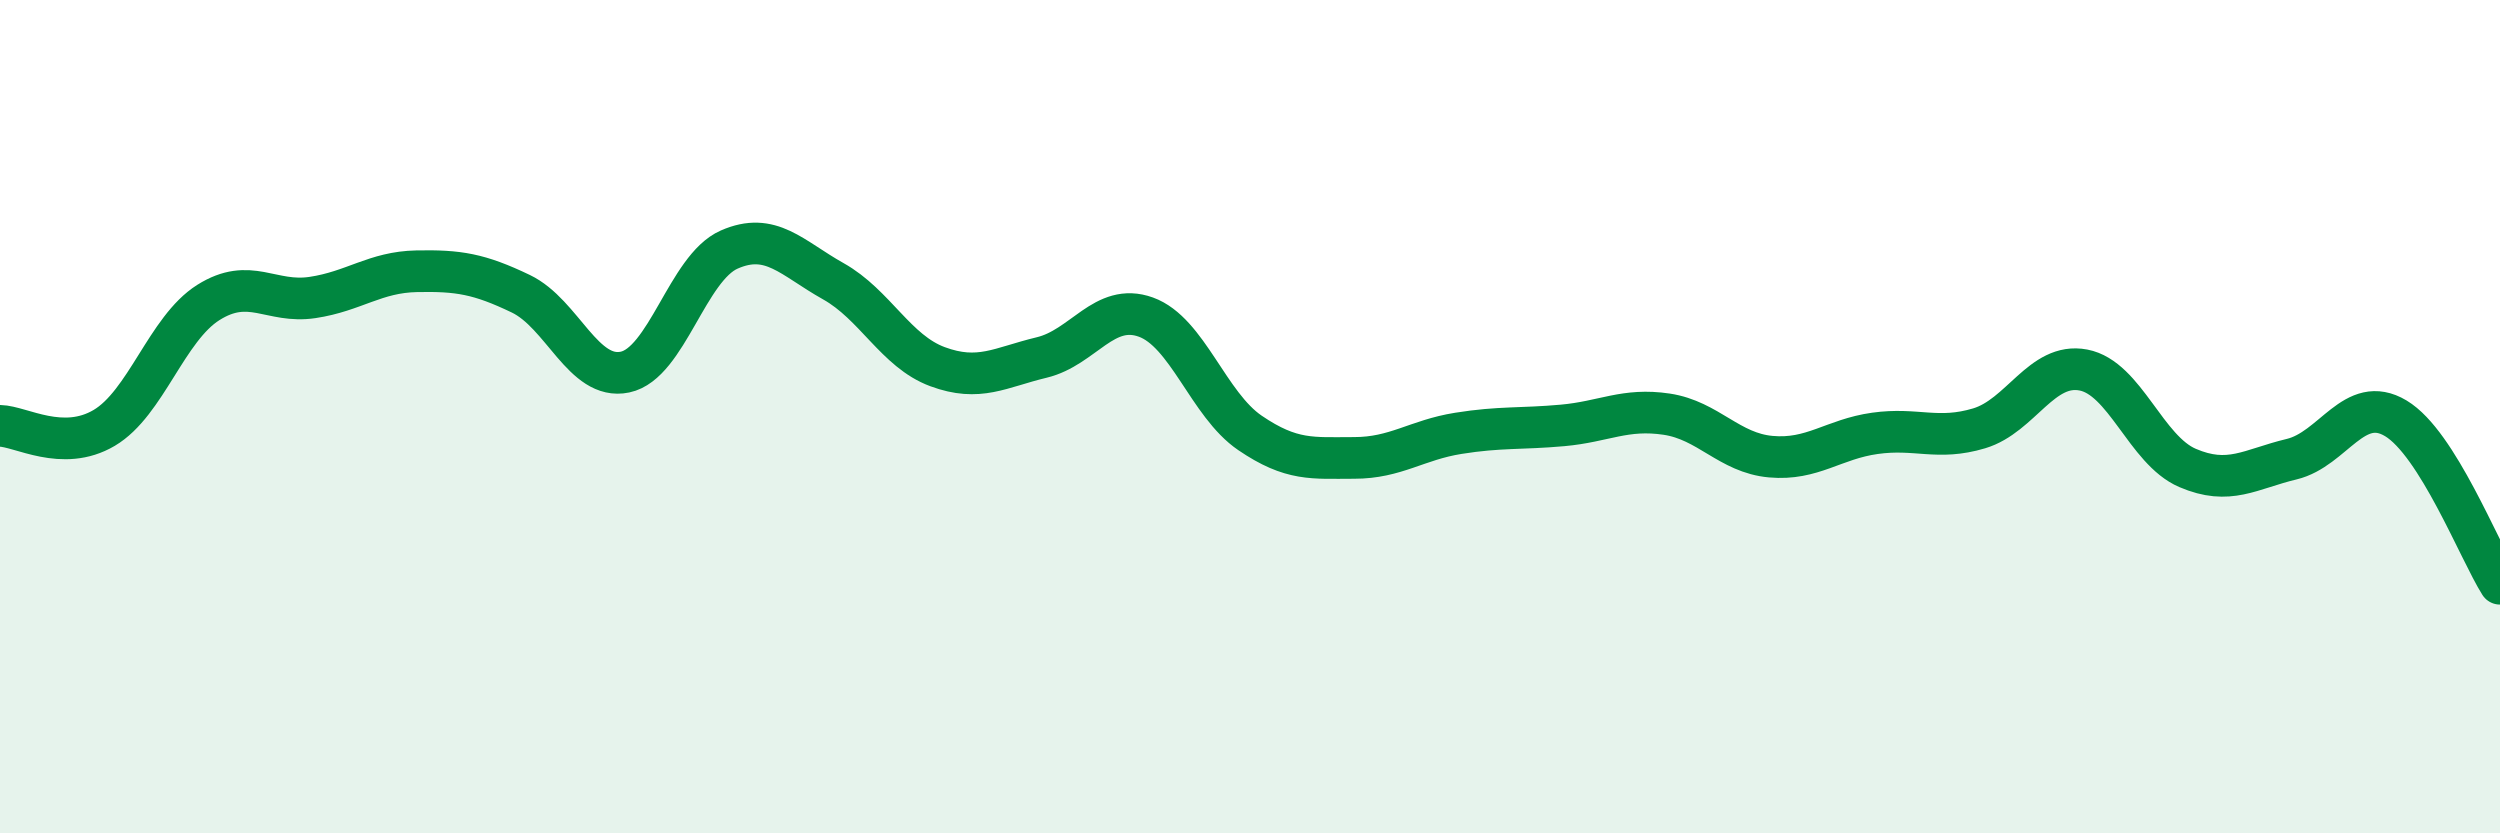 
    <svg width="60" height="20" viewBox="0 0 60 20" xmlns="http://www.w3.org/2000/svg">
      <path
        d="M 0,10.22 C 0.5,10.23 1.5,10.86 2.5,10.27 C 3.5,9.68 4,7.89 5,7.26 C 6,6.63 6.5,7.29 7.5,7.14 C 8.5,6.99 9,6.53 10,6.51 C 11,6.49 11.5,6.57 12.5,7.05 C 13.5,7.53 14,9.14 15,8.93 C 16,8.72 16.5,6.43 17.5,5.99 C 18.5,5.55 19,6.19 20,6.75 C 21,7.31 21.5,8.43 22.5,8.8 C 23.5,9.17 24,8.82 25,8.58 C 26,8.34 26.5,7.25 27.5,7.61 C 28.5,7.97 29,9.71 30,10.39 C 31,11.07 31.5,10.99 32.5,10.99 C 33.5,10.99 34,10.56 35,10.4 C 36,10.24 36.5,10.3 37.5,10.21 C 38.5,10.12 39,9.79 40,9.94 C 41,10.09 41.5,10.87 42.5,10.96 C 43.5,11.05 44,10.54 45,10.4 C 46,10.26 46.5,10.58 47.5,10.28 C 48.5,9.98 49,8.69 50,8.88 C 51,9.07 51.5,10.8 52.5,11.23 C 53.5,11.66 54,11.26 55,11.02 C 56,10.78 56.5,9.44 57.5,10.04 C 58.5,10.64 59.5,13.22 60,14.01L60 20L0 20Z"
        fill="#008740"
        opacity="0.1"
        stroke-linecap="round"
        stroke-linejoin="round"
      />
      <path
        d="M 0,10.22 C 0.5,10.23 1.5,10.86 2.5,10.27 C 3.5,9.68 4,7.89 5,7.26 C 6,6.63 6.5,7.29 7.5,7.14 C 8.5,6.99 9,6.53 10,6.51 C 11,6.49 11.5,6.57 12.5,7.05 C 13.5,7.53 14,9.14 15,8.93 C 16,8.72 16.5,6.43 17.5,5.99 C 18.5,5.55 19,6.19 20,6.75 C 21,7.31 21.5,8.43 22.5,8.8 C 23.5,9.17 24,8.82 25,8.58 C 26,8.34 26.5,7.25 27.5,7.61 C 28.5,7.97 29,9.71 30,10.39 C 31,11.07 31.5,10.99 32.5,10.99 C 33.5,10.99 34,10.56 35,10.4 C 36,10.24 36.5,10.3 37.5,10.21 C 38.5,10.12 39,9.79 40,9.94 C 41,10.09 41.5,10.87 42.5,10.96 C 43.5,11.05 44,10.54 45,10.4 C 46,10.26 46.5,10.58 47.5,10.28 C 48.5,9.98 49,8.69 50,8.88 C 51,9.07 51.5,10.8 52.5,11.23 C 53.5,11.66 54,11.26 55,11.02 C 56,10.78 56.5,9.44 57.5,10.04 C 58.5,10.64 59.5,13.22 60,14.01"
        stroke="#008740"
        stroke-width="1"
        fill="none"
        stroke-linecap="round"
        stroke-linejoin="round"
      />
    </svg>
  